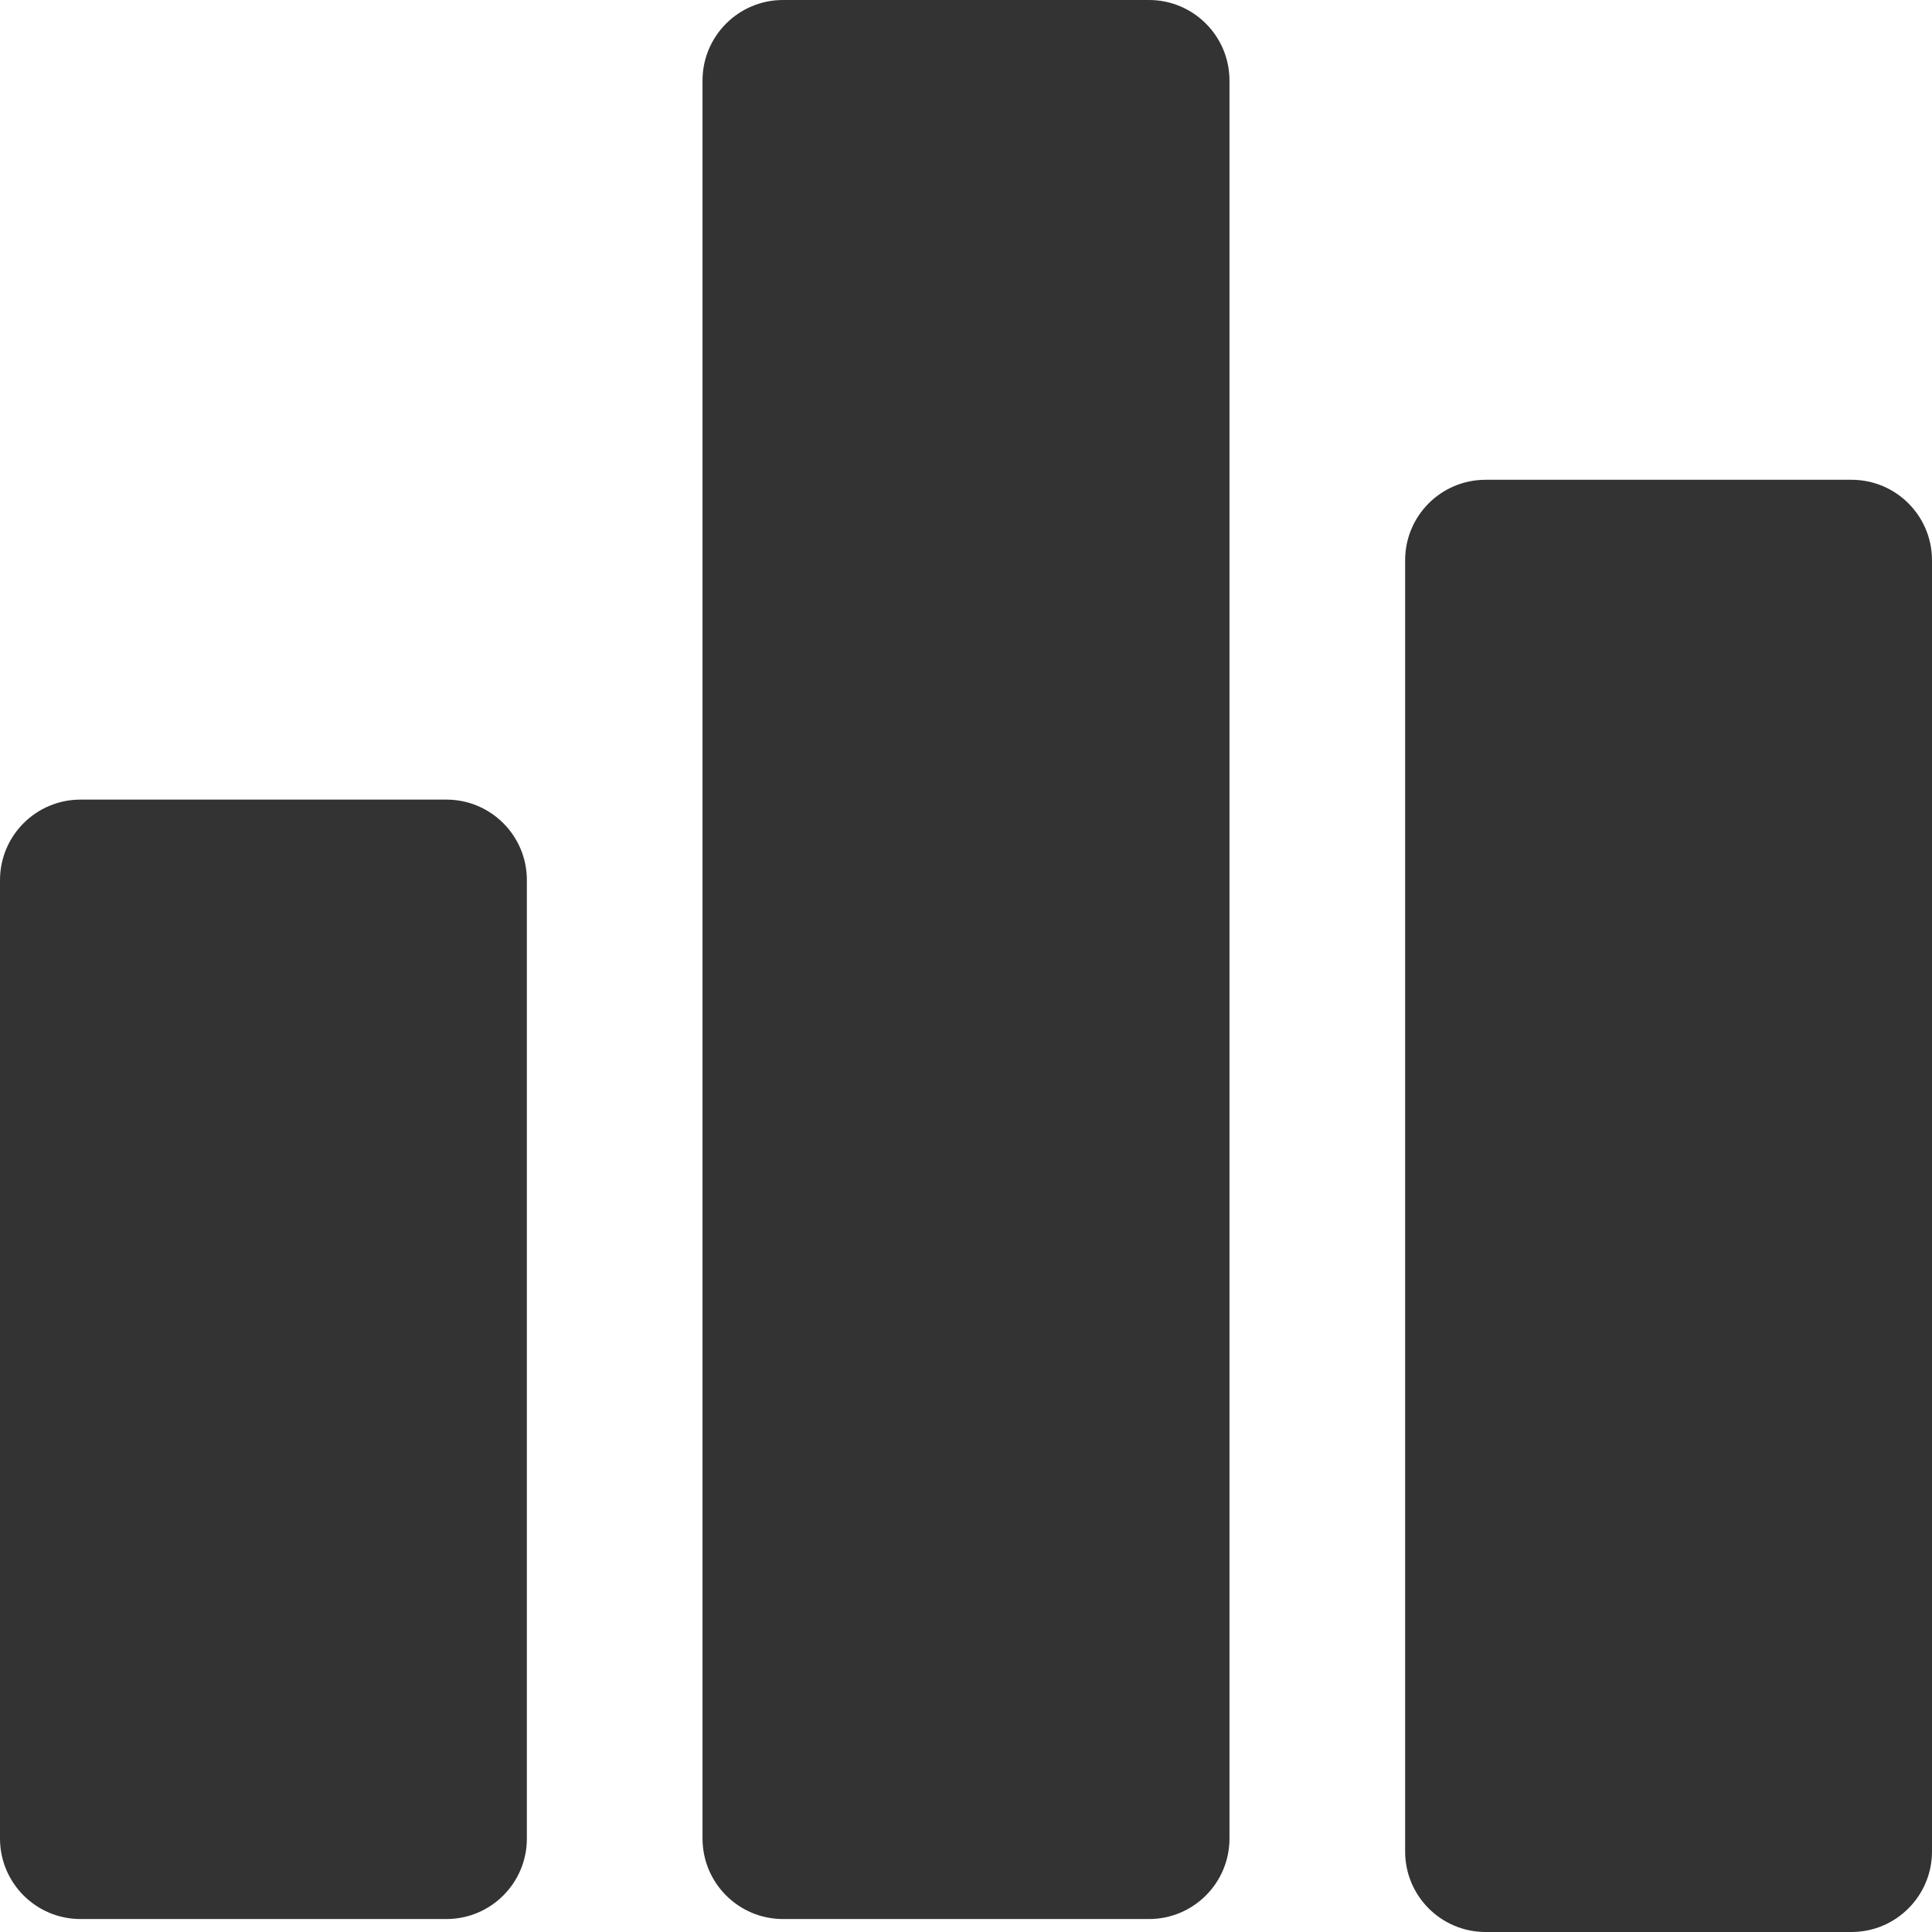 <svg xmlns="http://www.w3.org/2000/svg" width="24" height="24" viewBox="0 0 24 24" fill="none"><path fill-rule="evenodd" clip-rule="evenodd" d="M8.727 1C8.727 0.448 9.175 0 9.727 0H14.273C14.825 0 15.273 0.448 15.273 1V22.839C15.273 23.391 14.825 23.839 14.273 23.839H9.727C9.175 23.839 8.727 23.391 8.727 22.839V1ZM0 10.933C0 10.381 0.448 9.933 1 9.933H5.545C6.098 9.933 6.545 10.381 6.545 10.933V22.839C6.545 23.391 6.098 23.839 5.545 23.839H1C0.448 23.839 0 23.391 0 22.839V10.933ZM18.455 5.96C17.902 5.96 17.455 6.407 17.455 6.96V23C17.455 23.552 17.902 24 18.455 24H23C23.552 24 24 23.552 24 23V6.96C24 6.407 23.552 5.96 23 5.96H18.455Z" fill="#333333"></path></svg>